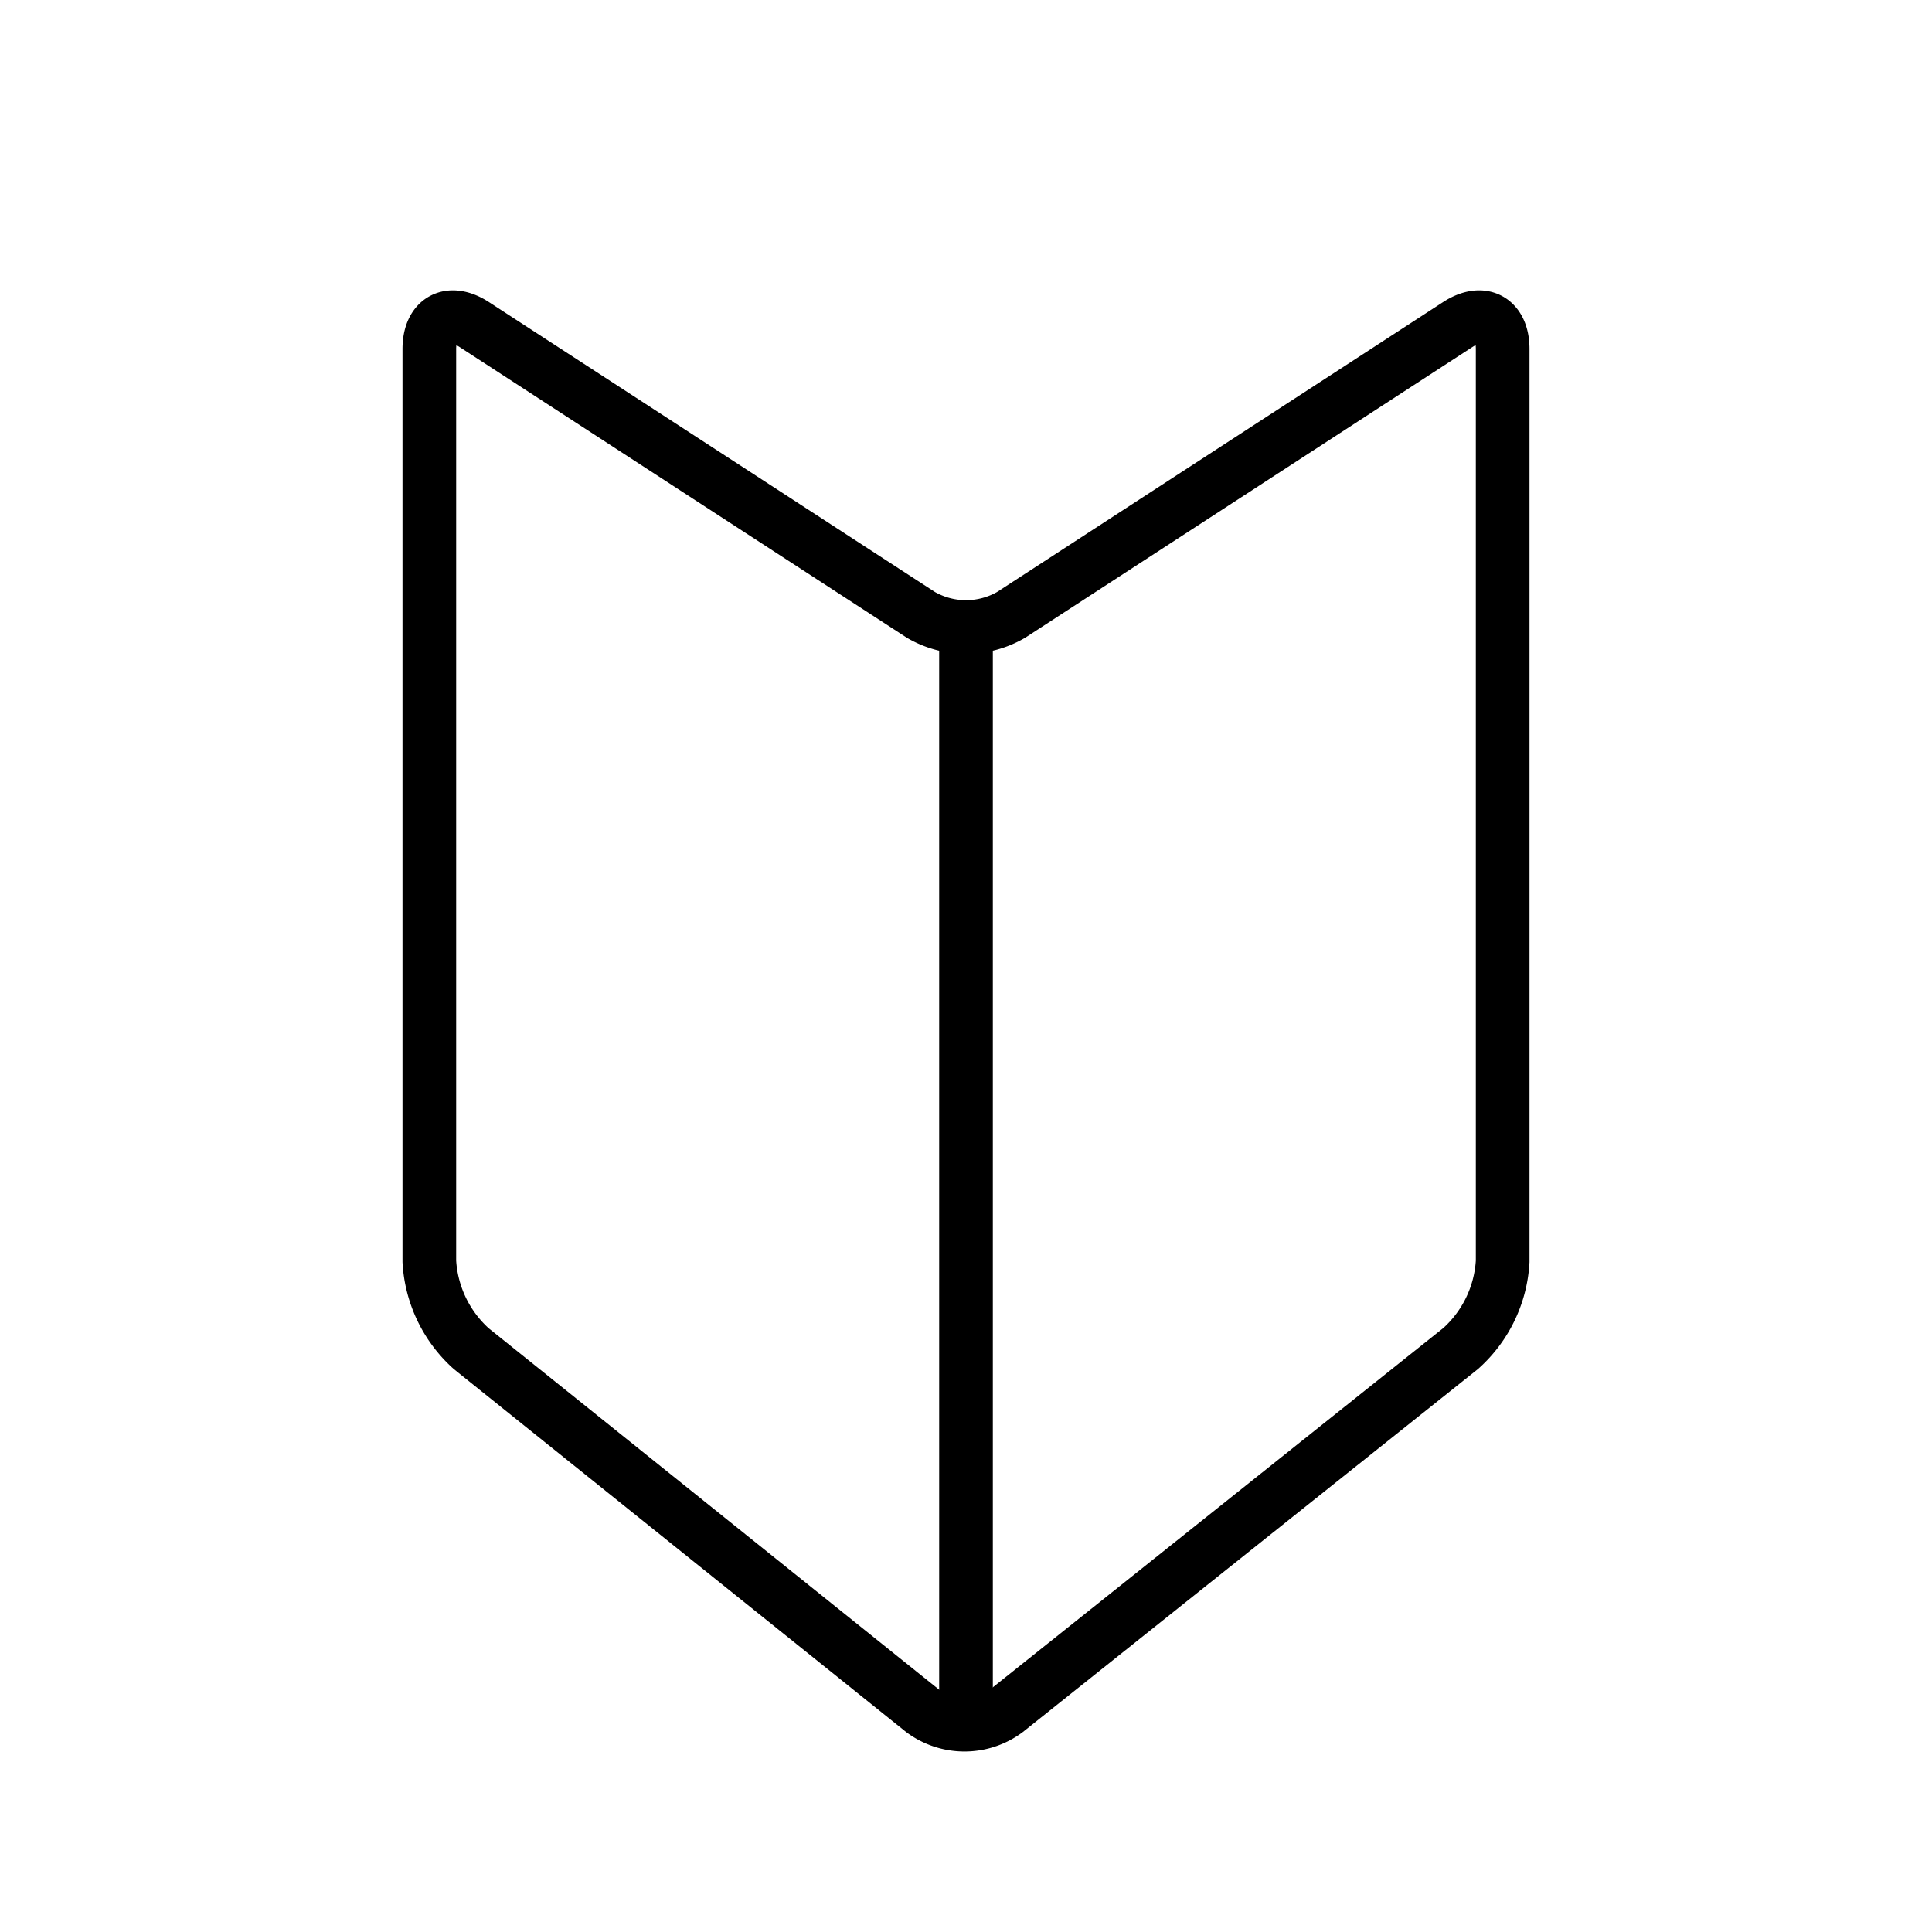 <svg id="emoji" viewBox="0 0 72 72" xmlns="http://www.w3.org/2000/svg">
  <g id="line">
    <path fill="none" stroke="#000" stroke-linecap="round" stroke-miterlimit="10" stroke-width="2" d="M17.677,12.097c-.922-.6-1.677-.19-1.677.91v34a4.735,4.735,0,0,0,1.56,3.252L34.379,63.755a2.624,2.624,0,0,0,3.123.005L54.436,50.254A4.715,4.715,0,0,0,56,47.007v-34c0-1.1-.755-1.51-1.677-.91l-16.646,10.82a3.352,3.352,0,0,1-3.354,0Z"/>
    <line x1="36" x2="36" y1="24.007" y2="64.007" fill="none" stroke="#000" stroke-linecap="round" stroke-miterlimit="10" stroke-width="2"/>
  </g>
</svg>
